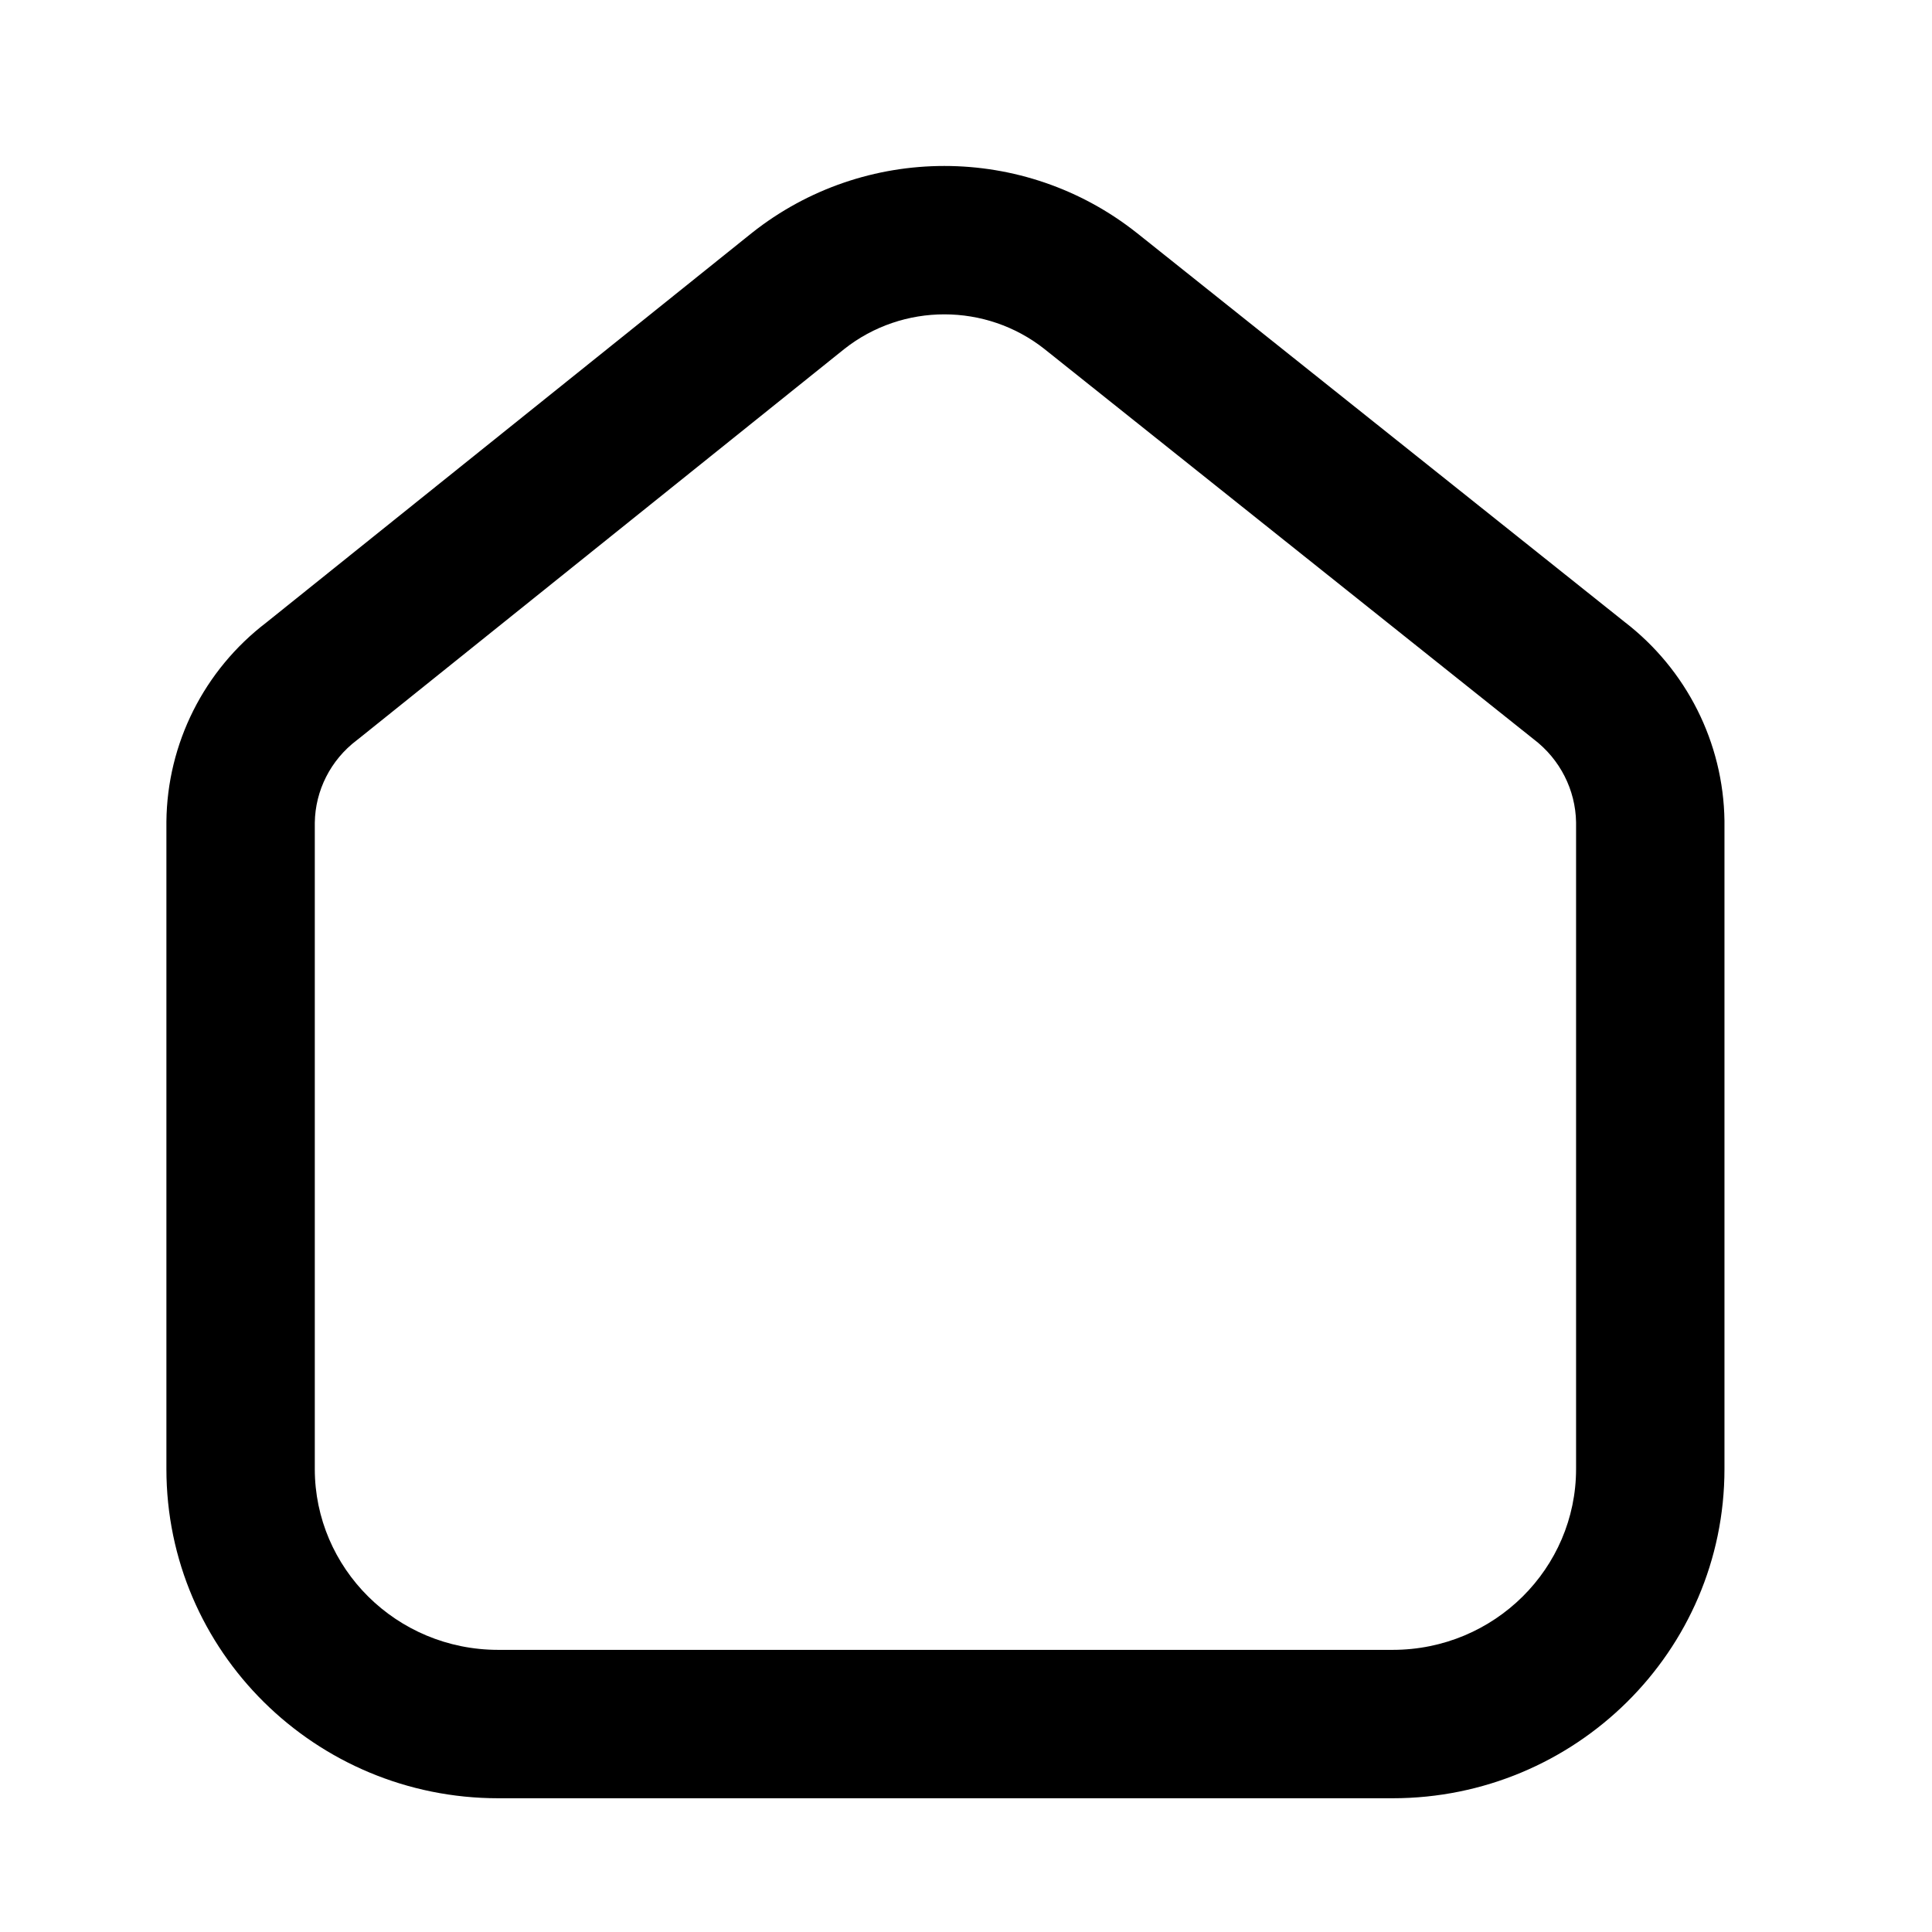 <svg width="31" height="31" viewBox="0 0 31 31" fill="none" xmlns="http://www.w3.org/2000/svg">
<path fill-rule="evenodd" clip-rule="evenodd" d="M12.065 3.737C13.871 2.305 16.434 2.305 18.24 3.737L18.243 3.739L26.067 9.979C27.06 10.742 27.652 11.915 27.67 13.168L27.67 13.184L27.67 23.57C27.67 26.499 25.274 28.854 22.345 28.854H7.995C5.065 28.854 2.67 26.499 2.67 23.57V13.184C2.682 11.929 3.275 10.752 4.272 9.99L12.065 3.737ZM13.547 5.6L5.751 11.857C5.742 11.864 5.733 11.87 5.725 11.877C5.304 12.196 5.058 12.685 5.051 13.202V23.57C5.051 25.162 6.358 26.473 7.995 26.473H22.345C23.982 26.473 25.289 25.162 25.289 23.57V13.194C25.28 12.675 25.033 12.185 24.611 11.863L24.592 11.848L16.761 5.602C16.761 5.602 16.76 5.602 16.76 5.601C15.822 4.859 14.486 4.858 13.547 5.6Z" fill="currentColor"/>
</svg>
